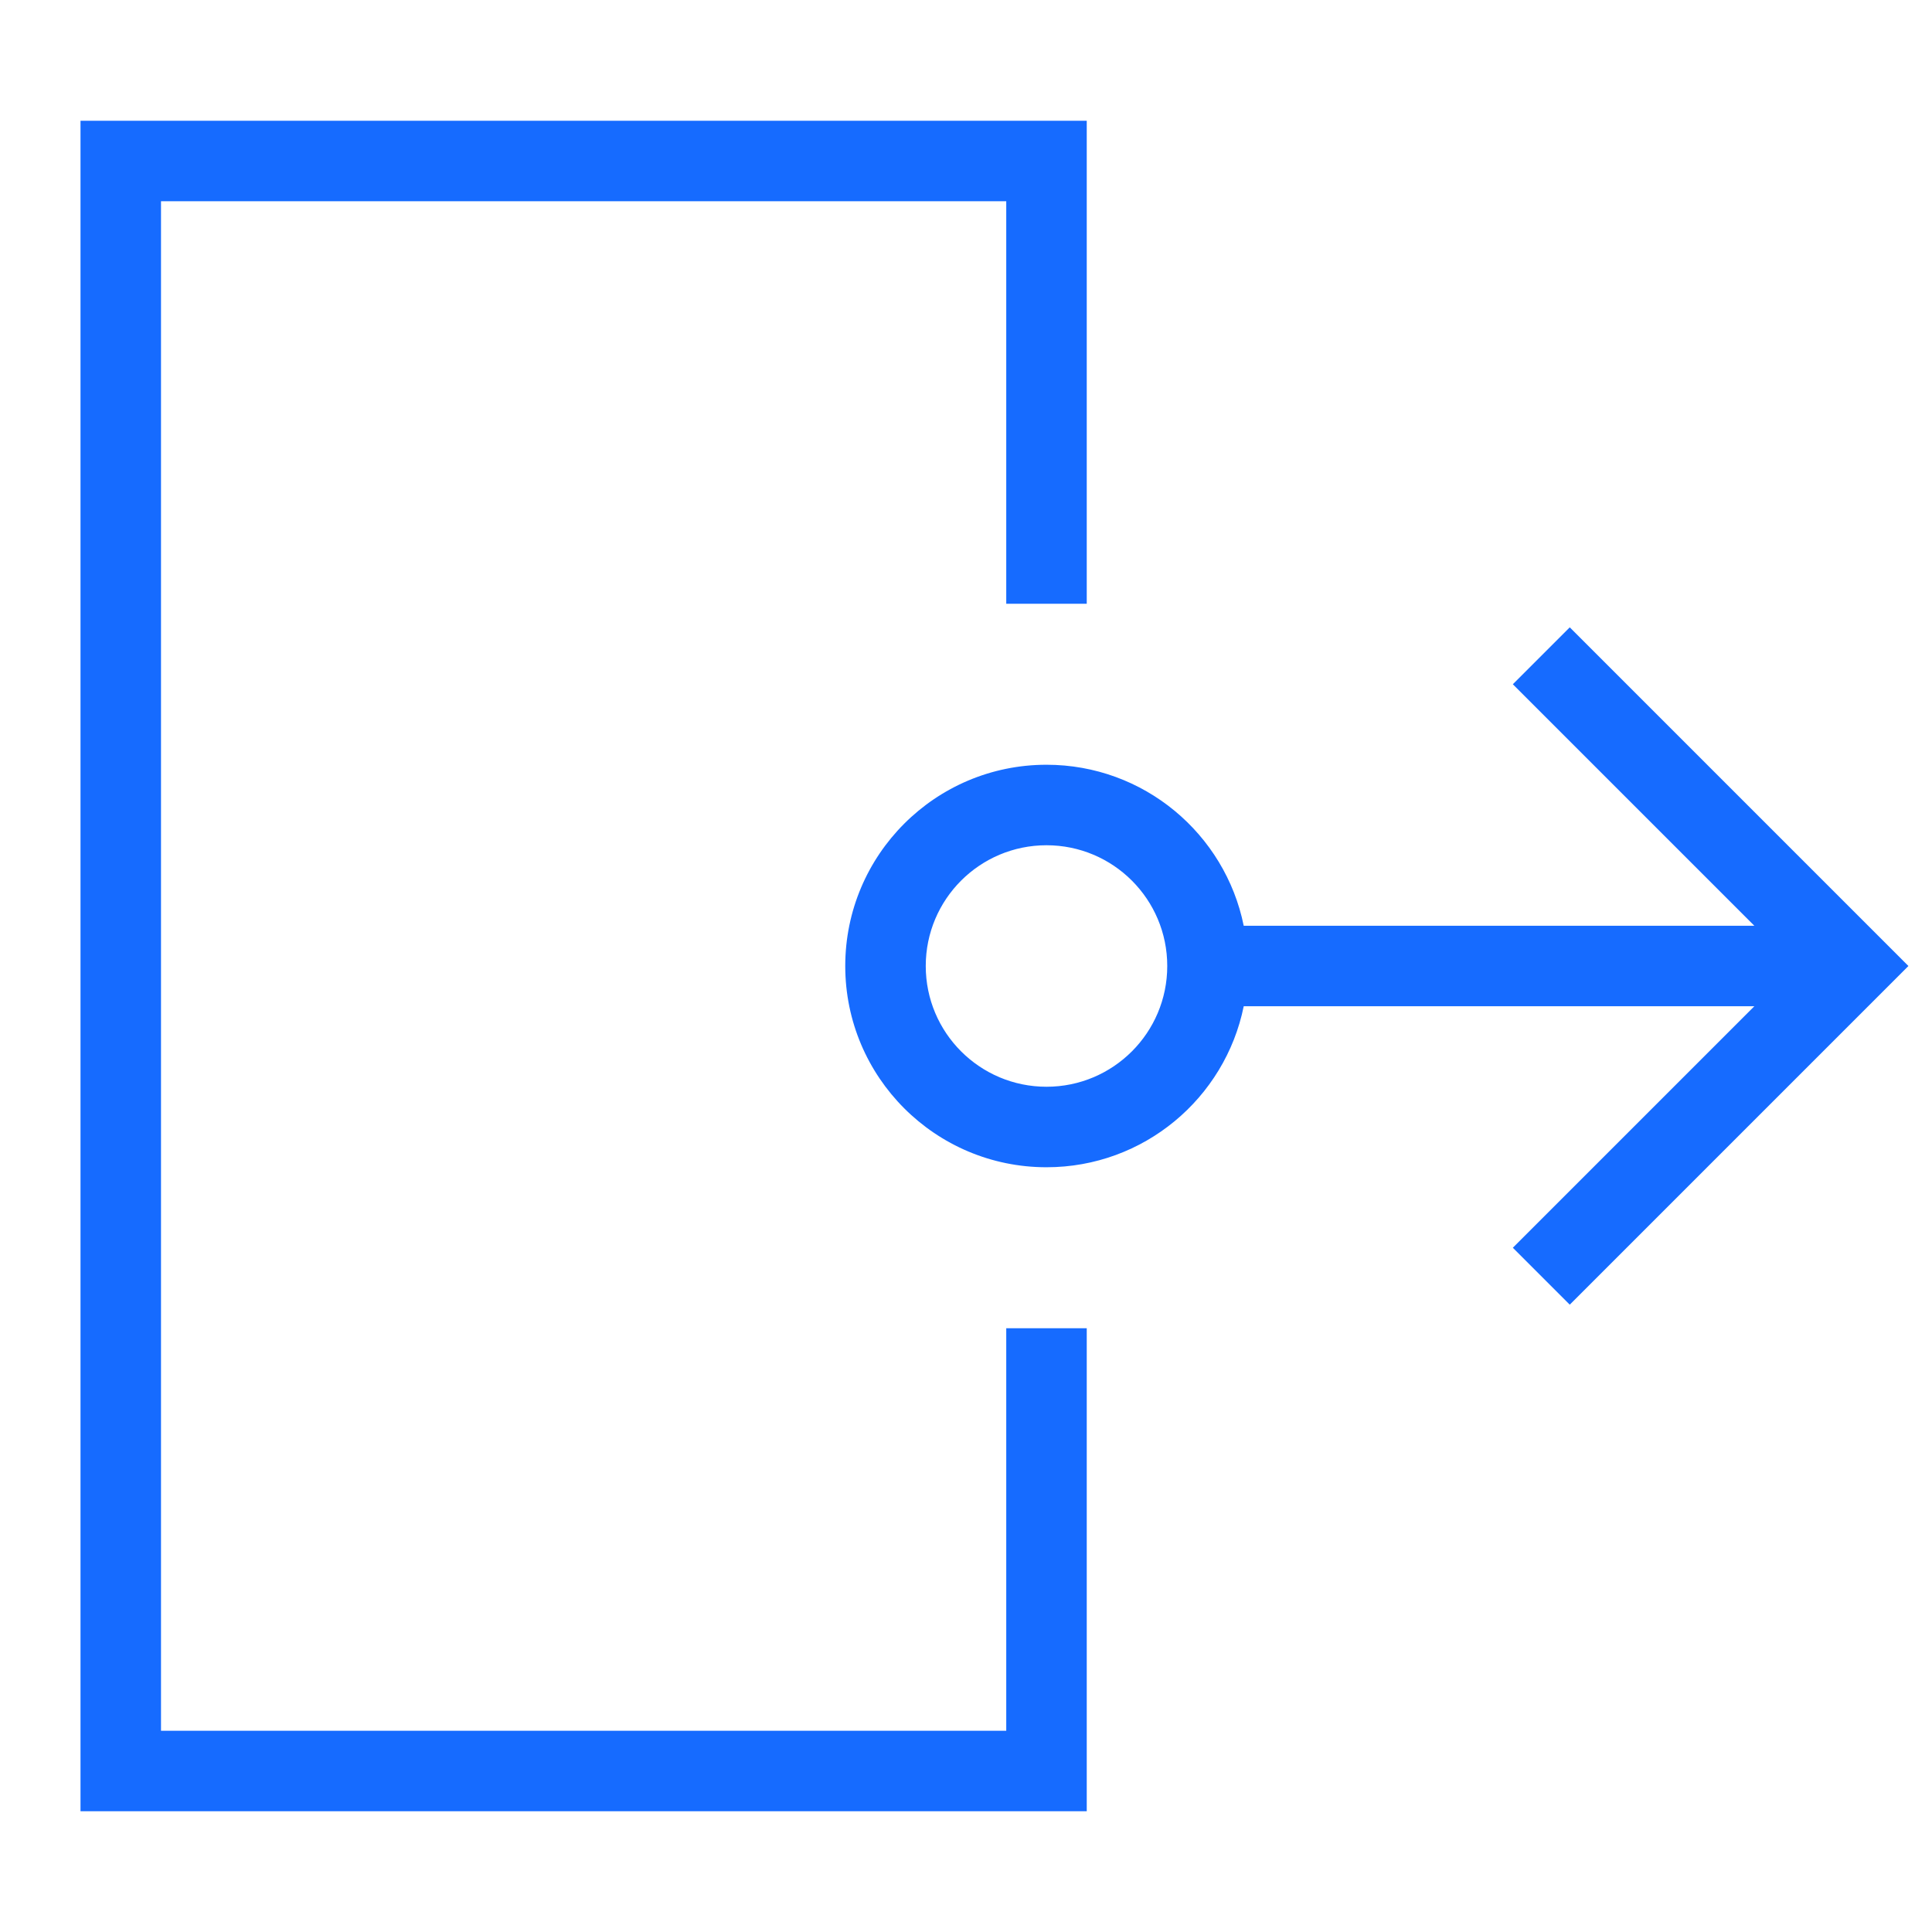 <?xml version="1.0" encoding="UTF-8"?>
<svg width="48px" height="48px" viewBox="0 0 48 48" version="1.1" xmlns="http://www.w3.org/2000/svg" xmlns:xlink="http://www.w3.org/1999/xlink">
    <!-- Generator: Sketch 53.2 (72643) - https://sketchapp.com -->
    <title>Icons/48/integrations</title>
    <desc>Created with Sketch.</desc>
    <defs>
        <path d="M43.586,25 L30.9,25 C30.437,27.282 28.419,29 26,29 C23.239,29 21,26.761 21,24 C21,21.239 23.239,19 26,19 C28.419,19 30.437,20.718 30.9,23 L43.586,23 L37.586,17 L39,15.586 L47.414,24 L39,32.414 L37.586,31 L43.586,25 Z M25,43 L25,33 L27,33 L27,45 L2,45 L2,3 L27,3 L27,15 L25,15 L25,5 L4,5 L4,43 L25,43 Z M26,27 C27.657,27 29,25.657 29,24 C29,22.343 27.657,21 26,21 C24.343,21 23,22.343 23,24 C23,25.657 24.343,27 26,27 Z" id="path-1"></path>
    </defs>
    <g id="Icons/48/integrations" stroke="none" stroke-width="1" fill="none" fill-rule="evenodd">
        <mask id="mask-2" fill="white">
            <use xlink:href="#path-1"></use>
        </mask>
        <use id="Combined-Shape" fill="#166BFF" fill-rule="nonzero" xlink:href="#path-1"></use>
    </g>
</svg>
